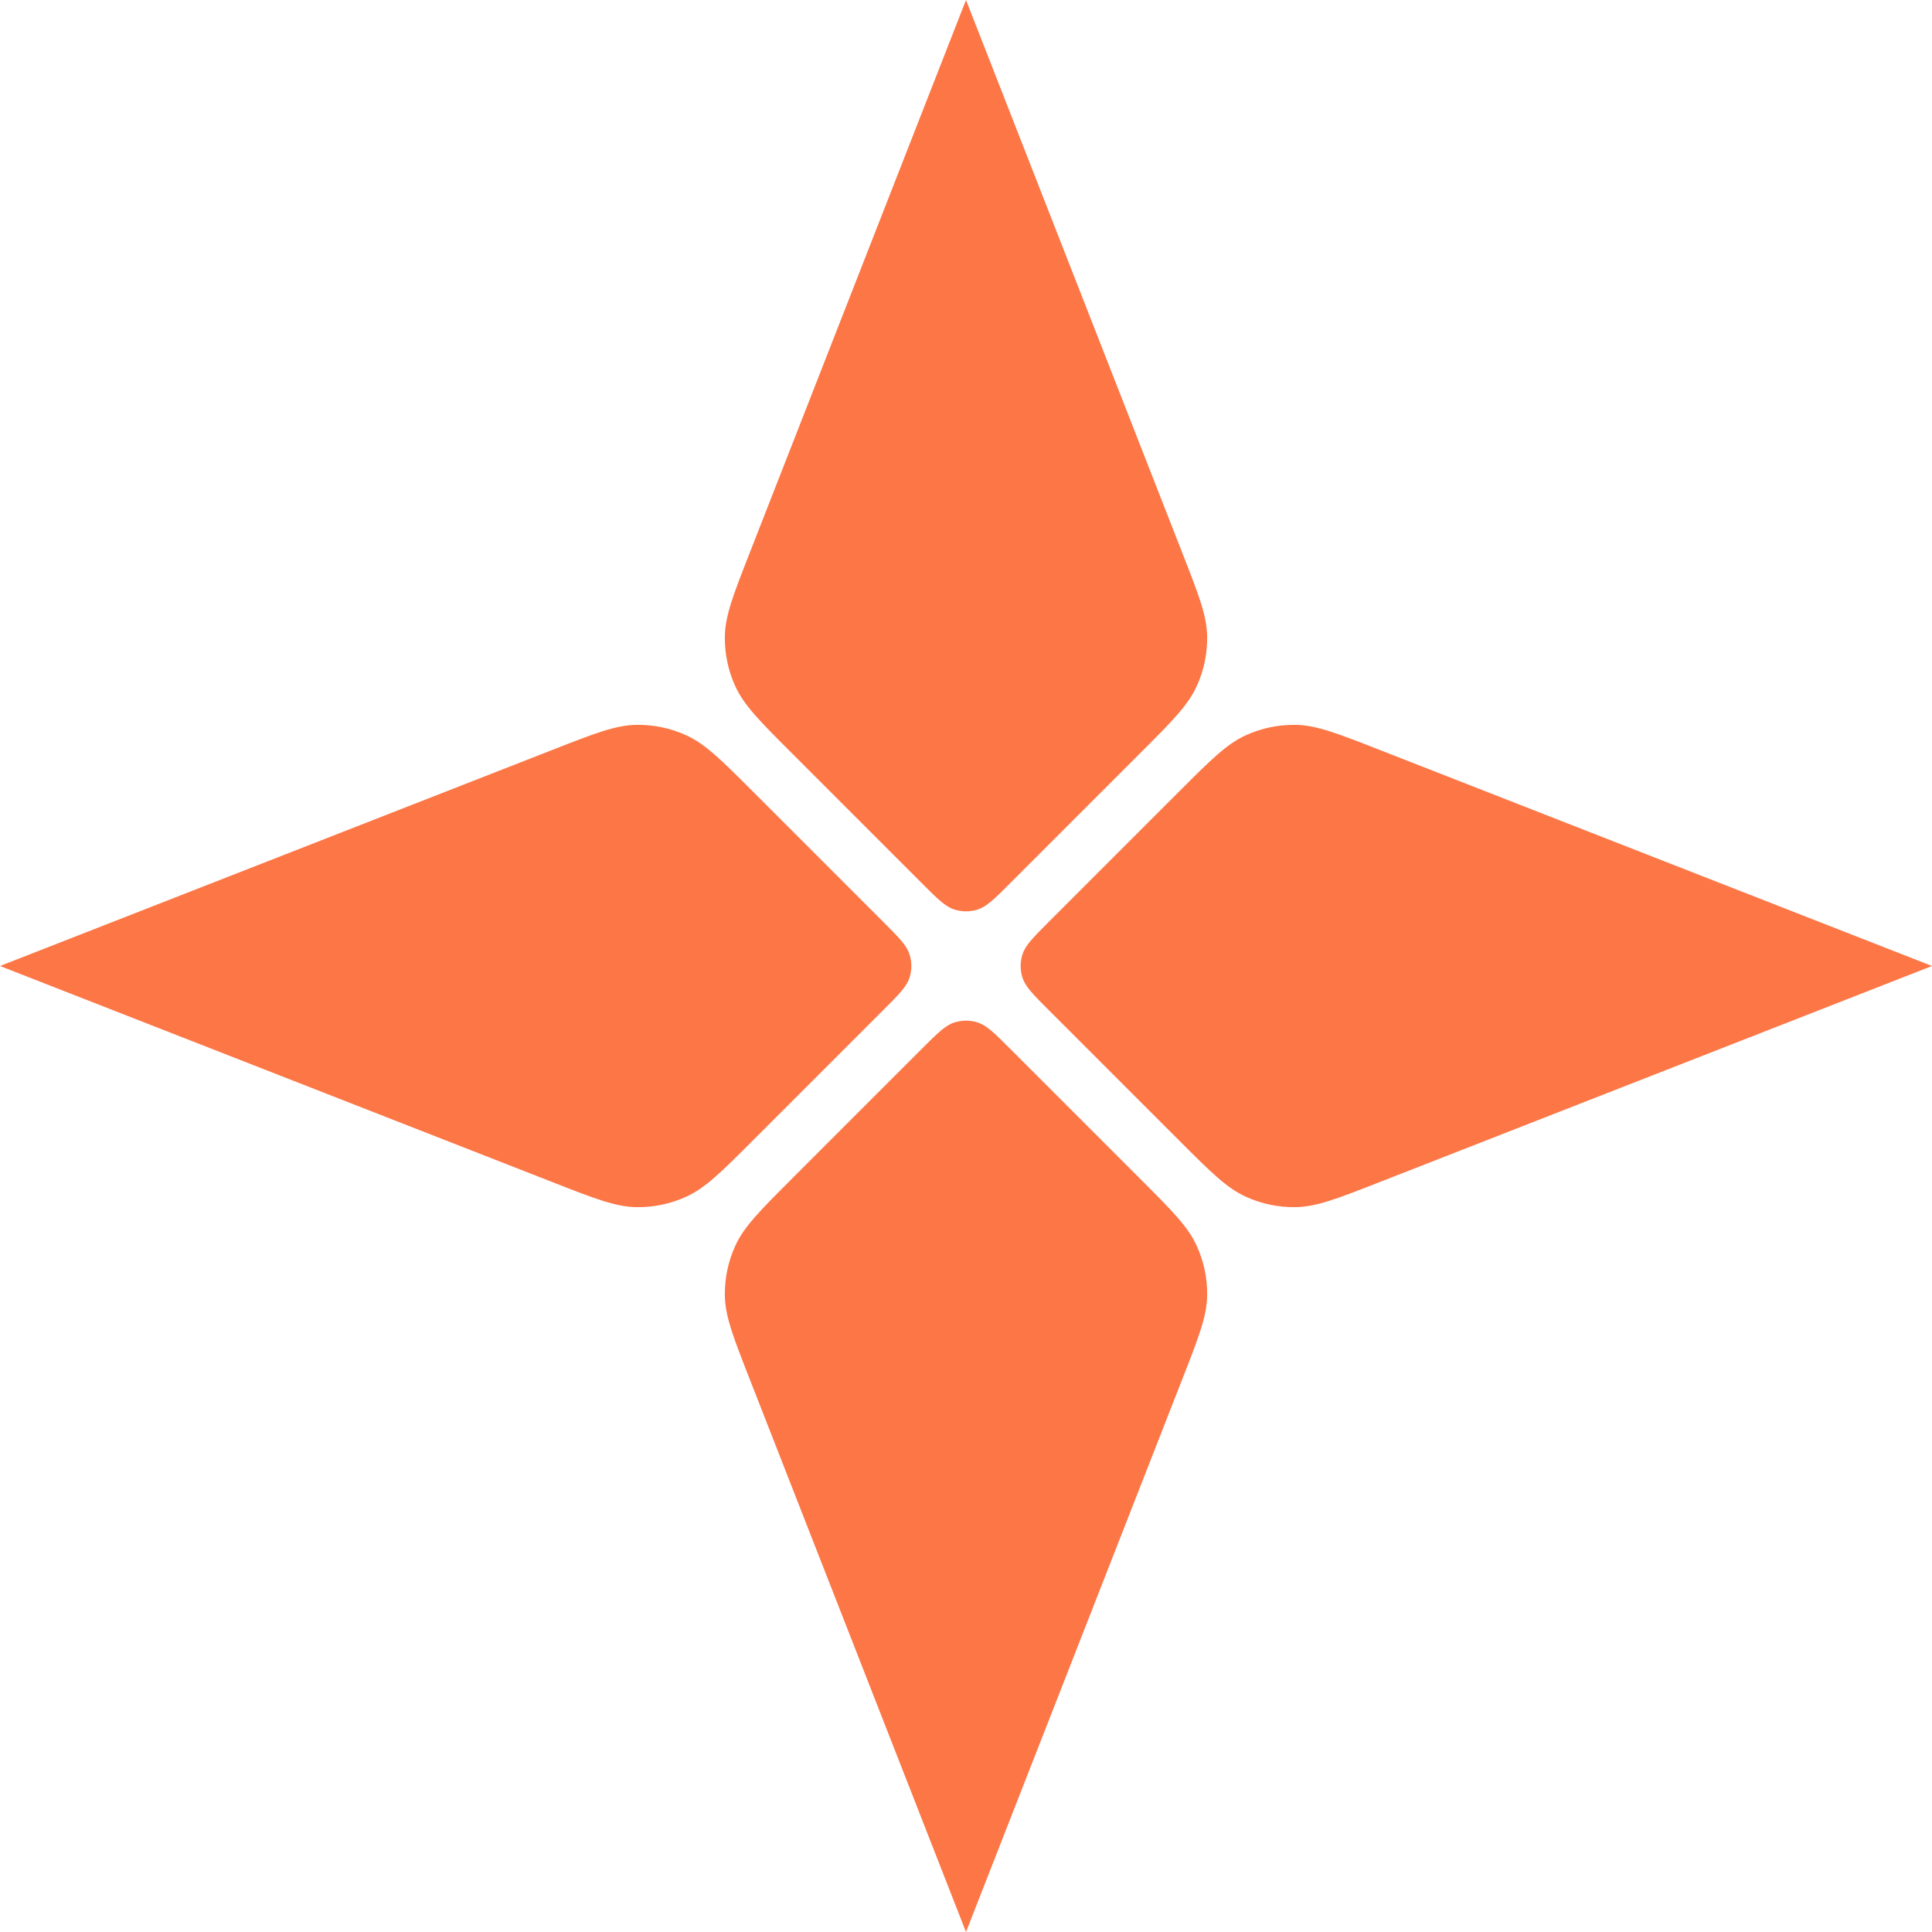 <svg xmlns="http://www.w3.org/2000/svg" width="16" height="16" viewBox="0 0 16 16" fill="none"><path d="M9.441 6.239C9.706 5.974 9.839 5.841 9.911 5.682C9.97 5.553 9.999 5.413 9.997 5.272C9.995 5.098 9.926 4.923 9.789 4.573L8 0L6.211 4.573C6.074 4.923 6.005 5.098 6.003 5.272C6.001 5.413 6.03 5.553 6.089 5.682C6.161 5.841 6.294 5.974 6.559 6.239L7.633 7.313C7.764 7.444 7.83 7.51 7.906 7.533C7.967 7.552 8.033 7.552 8.094 7.533C8.17 7.51 8.236 7.444 8.367 7.313L9.441 6.239Z" fill="#FC7646"></path><path d="M9.441 9.761C9.706 10.026 9.839 10.159 9.911 10.318C9.97 10.447 9.999 10.587 9.997 10.728C9.995 10.902 9.926 11.077 9.789 11.427L8 16L6.211 11.427C6.074 11.077 6.005 10.902 6.003 10.728C6.001 10.587 6.03 10.447 6.089 10.318C6.161 10.159 6.294 10.026 6.559 9.761L7.633 8.687C7.764 8.556 7.83 8.49 7.906 8.467C7.967 8.448 8.033 8.448 8.094 8.467C8.17 8.49 8.236 8.556 8.367 8.687L9.441 9.761Z" fill="#FC7646"></path><path d="M16 8L11.427 9.789C11.077 9.926 10.902 9.995 10.728 9.997C10.587 9.999 10.447 9.97 10.318 9.911C10.159 9.839 10.026 9.706 9.761 9.441L8.687 8.367C8.556 8.236 8.49 8.17 8.467 8.094C8.448 8.033 8.448 7.967 8.467 7.906C8.49 7.83 8.556 7.764 8.687 7.633L9.761 6.559C10.026 6.294 10.159 6.161 10.318 6.089C10.447 6.03 10.587 6.001 10.728 6.003C10.902 6.005 11.077 6.074 11.427 6.211L16 8Z" fill="#FC7646"></path><path d="M6.239 9.441C5.974 9.706 5.841 9.839 5.682 9.911C5.553 9.97 5.413 9.999 5.272 9.997C5.098 9.995 4.923 9.926 4.573 9.789L0 8L4.573 6.211C4.923 6.074 5.098 6.005 5.272 6.003C5.413 6.001 5.553 6.03 5.682 6.089C5.841 6.161 5.974 6.294 6.239 6.559L7.313 7.633C7.444 7.764 7.51 7.83 7.533 7.906C7.552 7.967 7.552 8.033 7.533 8.094C7.51 8.17 7.444 8.236 7.313 8.367L6.239 9.441Z" fill="#FC7646"></path></svg>